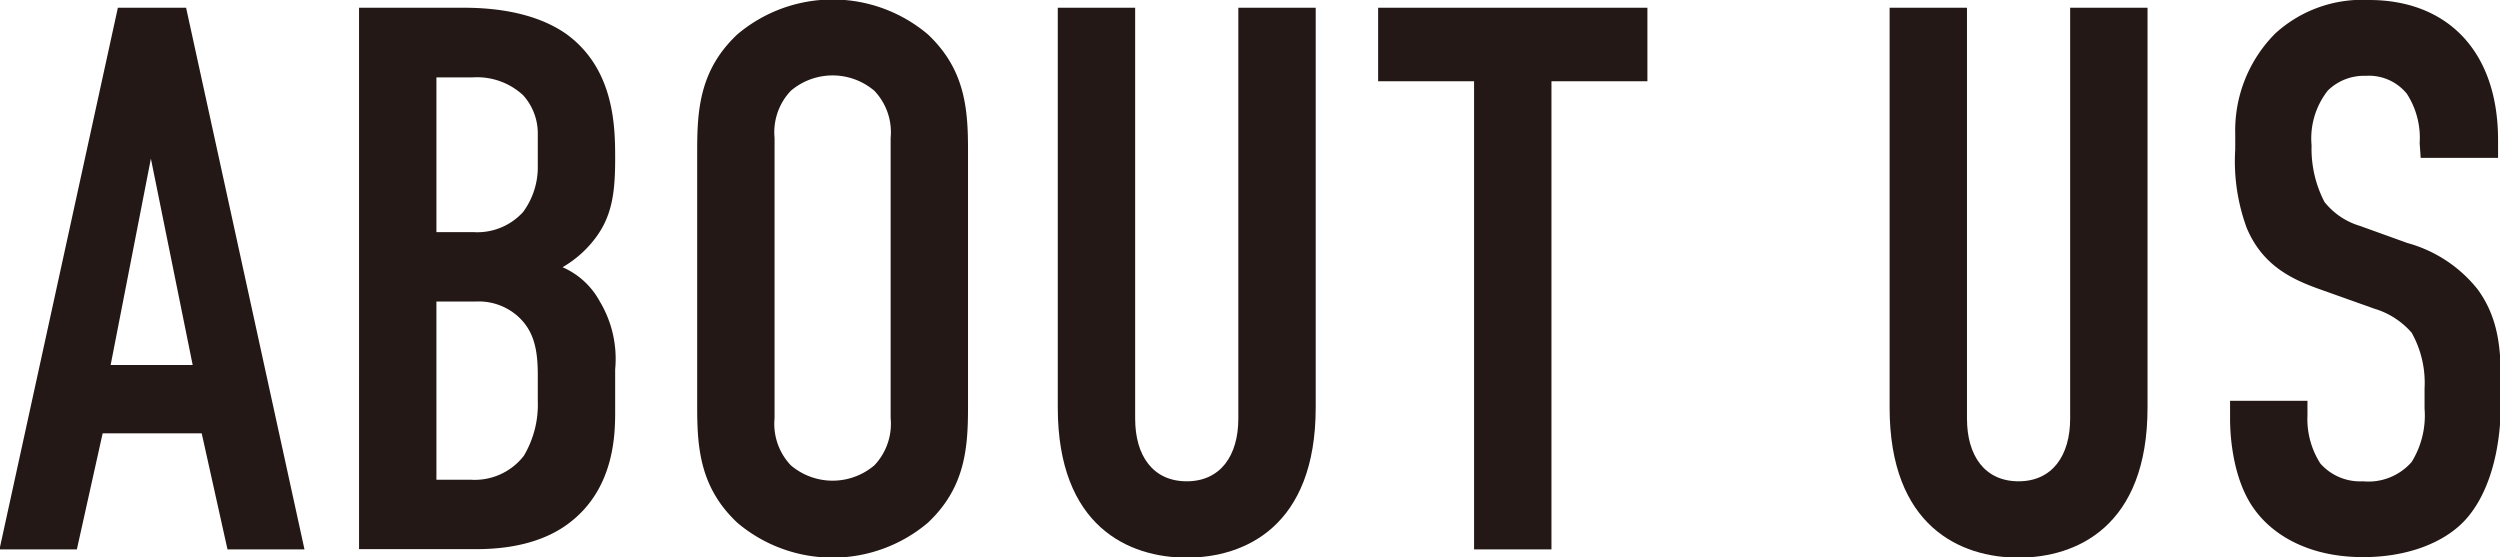 <svg id="レイヤー_1" data-name="レイヤー 1" xmlns="http://www.w3.org/2000/svg" width="193.85" height="43.2" viewBox="0 0 193.85 43.2"><defs><style>.cls-1{fill:#231815;}</style></defs><path class="cls-1" d="M630.21,537l-2-9h-7.68l-2,9h-6l9.18-42H627l9.18,42Zm-5.94-30.3-3.12,16h6.36Z" transform="translate(-612.57 -494.4)"/><path class="cls-1" d="M648.51,495c1.8,0,5.28.18,7.92,2,3.78,2.7,3.84,7.2,3.84,9.66,0,2.76-.24,4.68-1.8,6.54a8.55,8.55,0,0,1-2.28,1.92,6,6,0,0,1,2.88,2.64,8.65,8.65,0,0,1,1.2,5.28v3.18c0,1.74,0,6.06-3.6,8.76-1.32,1-3.54,2-7.14,2h-9.12V495Zm-2.1,17.4h2.88a4.8,4.8,0,0,0,3.84-1.56,5.86,5.86,0,0,0,1.14-3.6v-2.58a4.42,4.42,0,0,0-1.14-2.88,5.26,5.26,0,0,0-3.9-1.38h-2.82Zm0,19.2h2.7a4.81,4.81,0,0,0,4.08-1.86,7.77,7.77,0,0,0,1.08-4.26v-2c0-2-.3-3.48-1.62-4.62a4.56,4.56,0,0,0-3.18-1.08h-3.06Z" transform="translate(-612.57 -494.4)"/><path class="cls-1" d="M666.63,506c0-3.18.24-6.24,3.12-8.94a11.44,11.44,0,0,1,14.76,0c2.88,2.7,3.12,5.76,3.12,8.94V526c0,3.18-.24,6.24-3.12,8.94a11.44,11.44,0,0,1-14.76,0c-2.88-2.7-3.12-5.76-3.12-8.94Zm15-.9a4.67,4.67,0,0,0-1.26-3.66,5,5,0,0,0-6.48,0,4.67,4.67,0,0,0-1.26,3.66v21.72a4.67,4.67,0,0,0,1.26,3.66,5,5,0,0,0,6.48,0,4.67,4.67,0,0,0,1.26-3.66Z" transform="translate(-612.57 -494.4)"/><path class="cls-1" d="M700.59,495v31.86c0,2.88,1.38,4.86,4,4.86s4-2,4-4.86V495h6v31c0,9.24-5.52,11.64-10,11.64s-10-2.4-10-11.64V495Z" transform="translate(-612.57 -494.4)"/><path class="cls-1" d="M740.31,495v5.7h-7.44V537h-6V500.7h-7.44V495Z" transform="translate(-612.57 -494.4)"/><path class="cls-1" d="M765.09,495v31.86c0,2.88,1.38,4.86,4,4.86s4-2,4-4.86V495h6v31c0,9.24-5.52,11.64-10,11.64s-10-2.4-10-11.64V495Z" transform="translate(-612.57 -494.4)"/><path class="cls-1" d="M800.19,505.5a6.28,6.28,0,0,0-1-3.84,3.79,3.79,0,0,0-3.18-1.38,4,4,0,0,0-2.94,1.14,6,6,0,0,0-1.26,4.26,8.93,8.93,0,0,0,1,4.38,5.54,5.54,0,0,0,2.76,1.86l3.66,1.32a10.51,10.51,0,0,1,5.46,3.6c1.62,2.22,1.8,4.62,1.8,7.26v1.44c0,4.26-1.14,7.5-2.88,9.3-1.56,1.62-4.32,2.76-7.8,2.76-4.26,0-7-1.74-8.4-3.66-1.92-2.58-1.92-6.54-1.92-7.08v-1.38h6v1.14a6.4,6.4,0,0,0,1,3.72,4.11,4.11,0,0,0,3.3,1.38,4.45,4.45,0,0,0,3.78-1.5,6.83,6.83,0,0,0,1-4.14v-1.56a7.93,7.93,0,0,0-1-4.32,6.15,6.15,0,0,0-2.88-1.86l-4.38-1.56c-2.16-.78-4.32-1.86-5.52-4.68a15,15,0,0,1-.9-6.12v-1.2a10.65,10.65,0,0,1,3.12-7.8,10,10,0,0,1,7.26-2.58c6,0,10,3.9,10,10.86v1.38h-6Z" transform="translate(-612.57 -494.4)"/></svg>